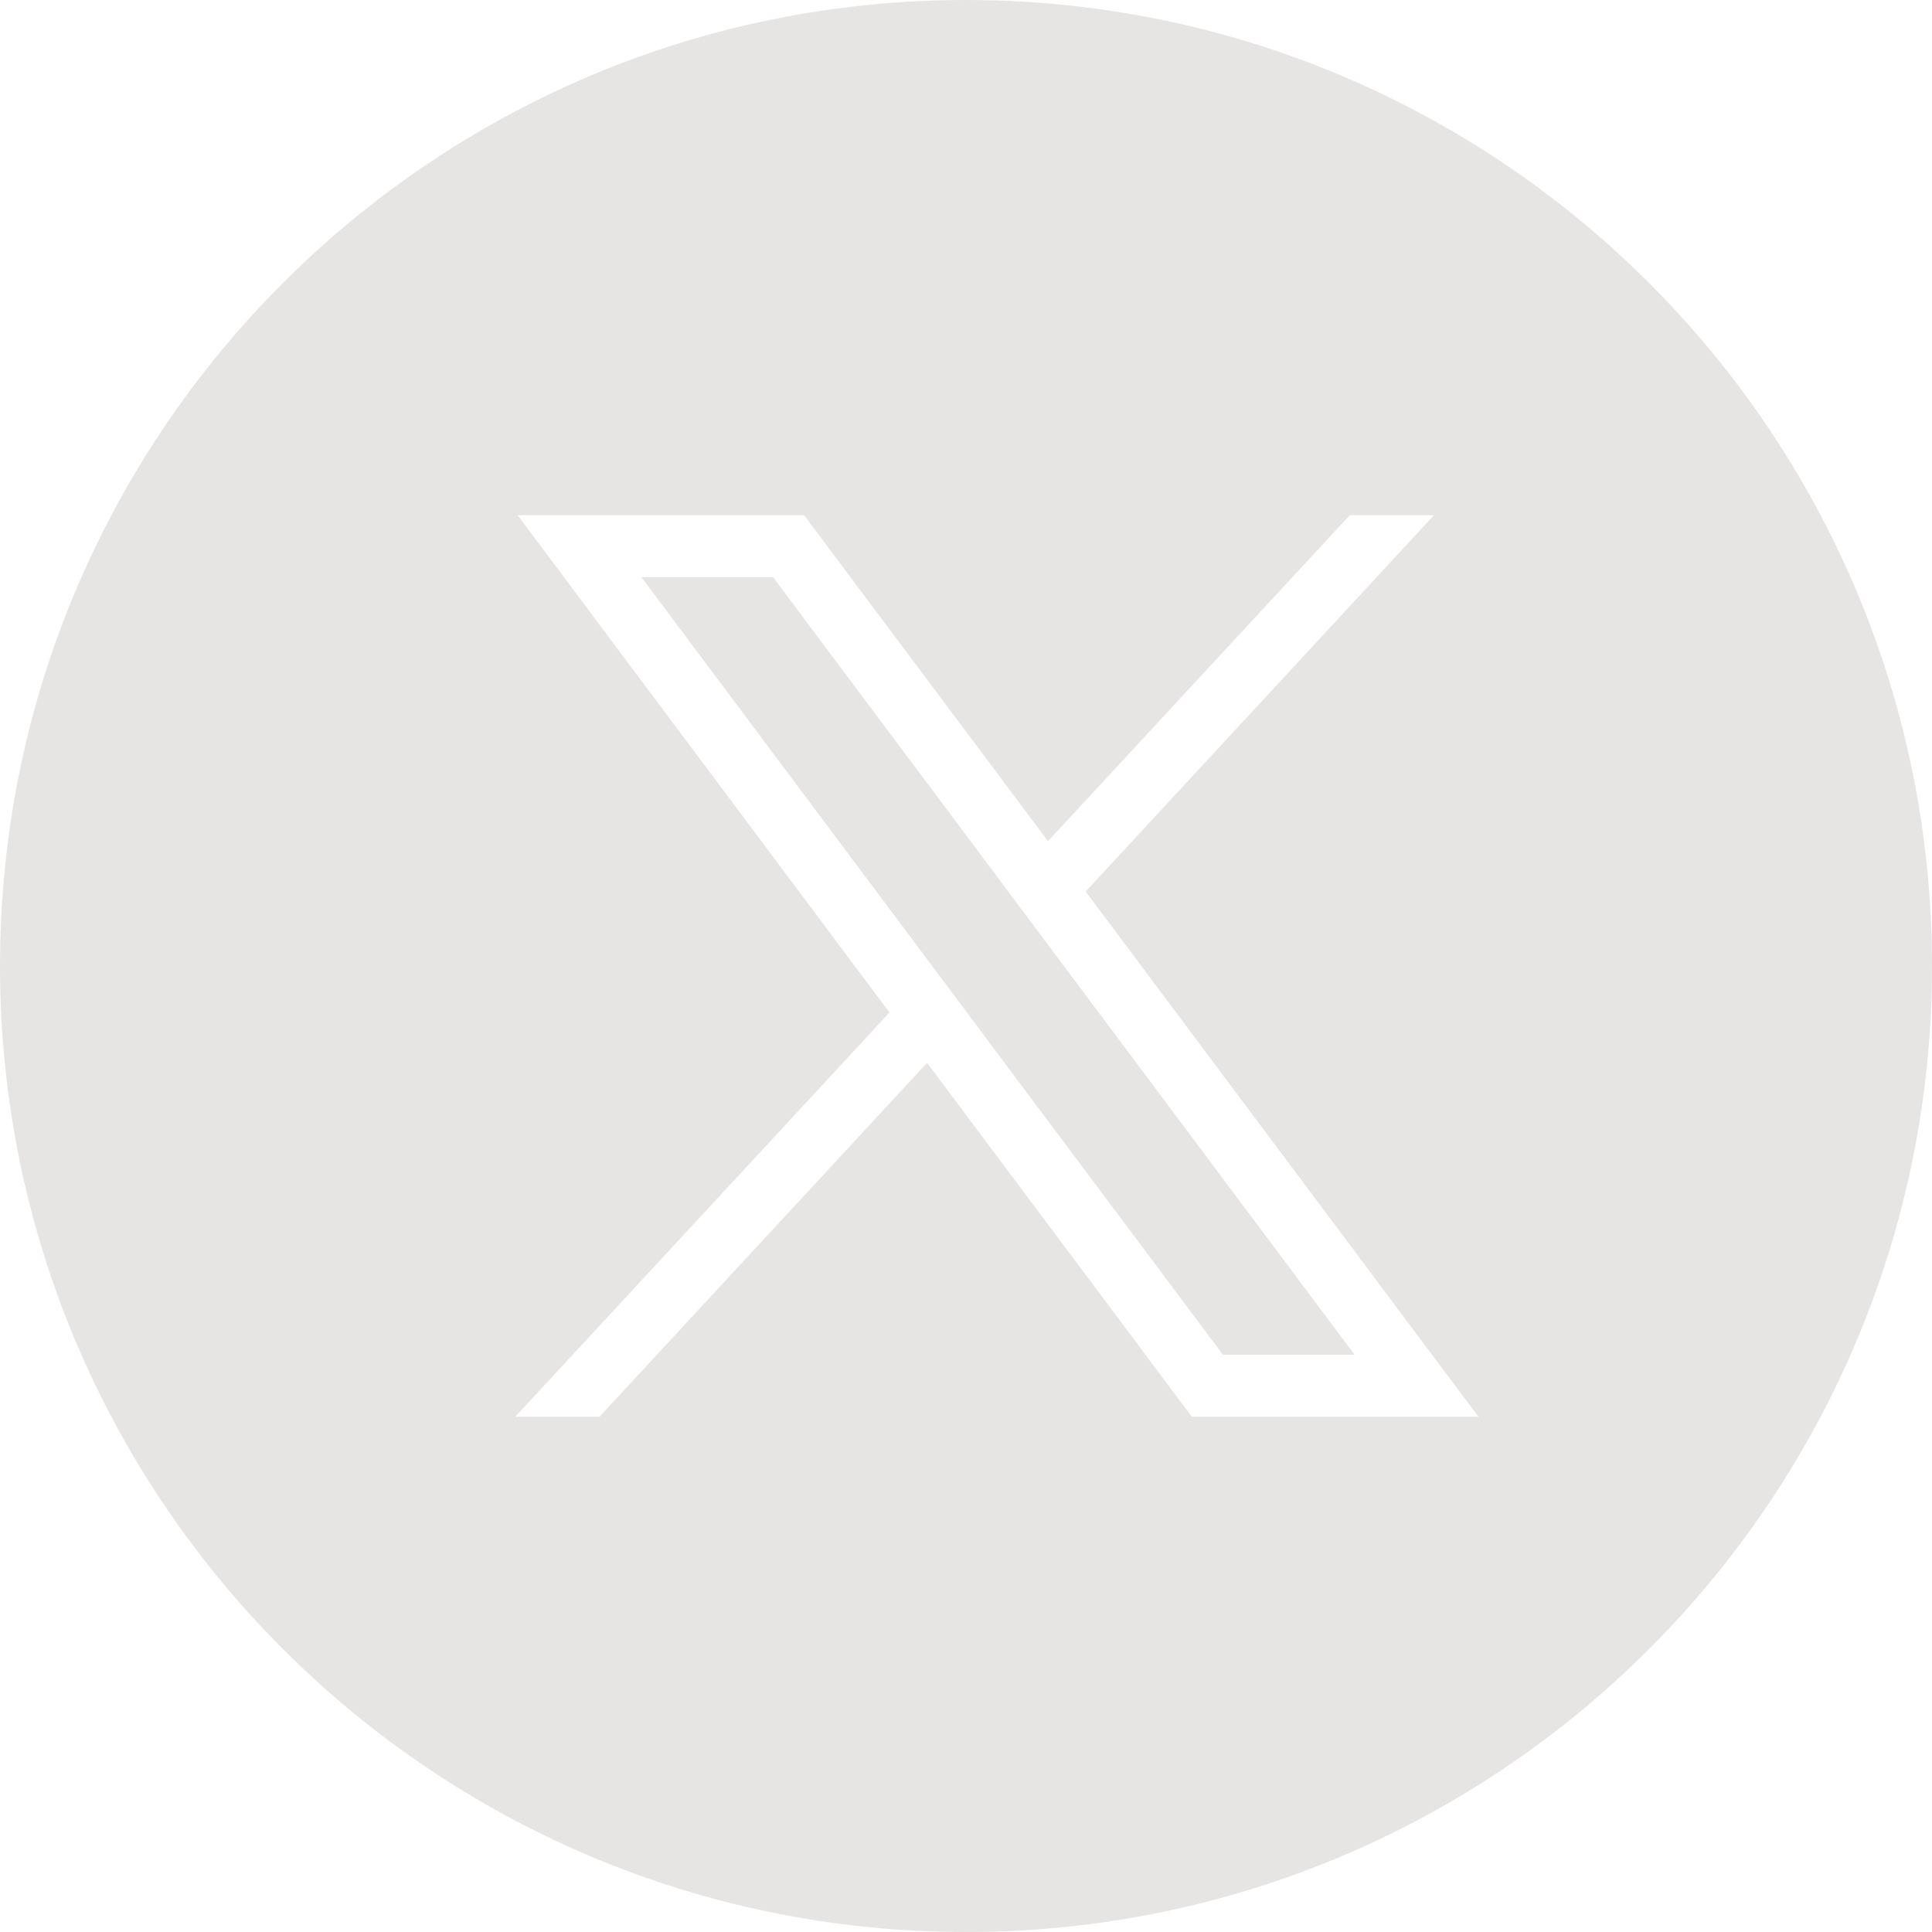 <svg width="30" height="30" viewBox="0 0 30 30" fill="none" xmlns="http://www.w3.org/2000/svg">
<path fill-rule="evenodd" clip-rule="evenodd" d="M15 30C23.284 30 30 23.284 30 15C30 6.716 23.284 0 15 0C6.716 0 0 6.716 0 15C0 23.284 6.716 30 15 30ZM13.812 15.722L8.037 8H12.487L16.273 13.062L20.959 8H22.267L16.858 13.844L22.958 22H18.507L14.396 16.503L9.308 22H8L13.812 15.722ZM12.005 8.963H9.96L18.989 21.036H21.034L12.005 8.963Z" fill="#E7E4E4"/>
</svg>
